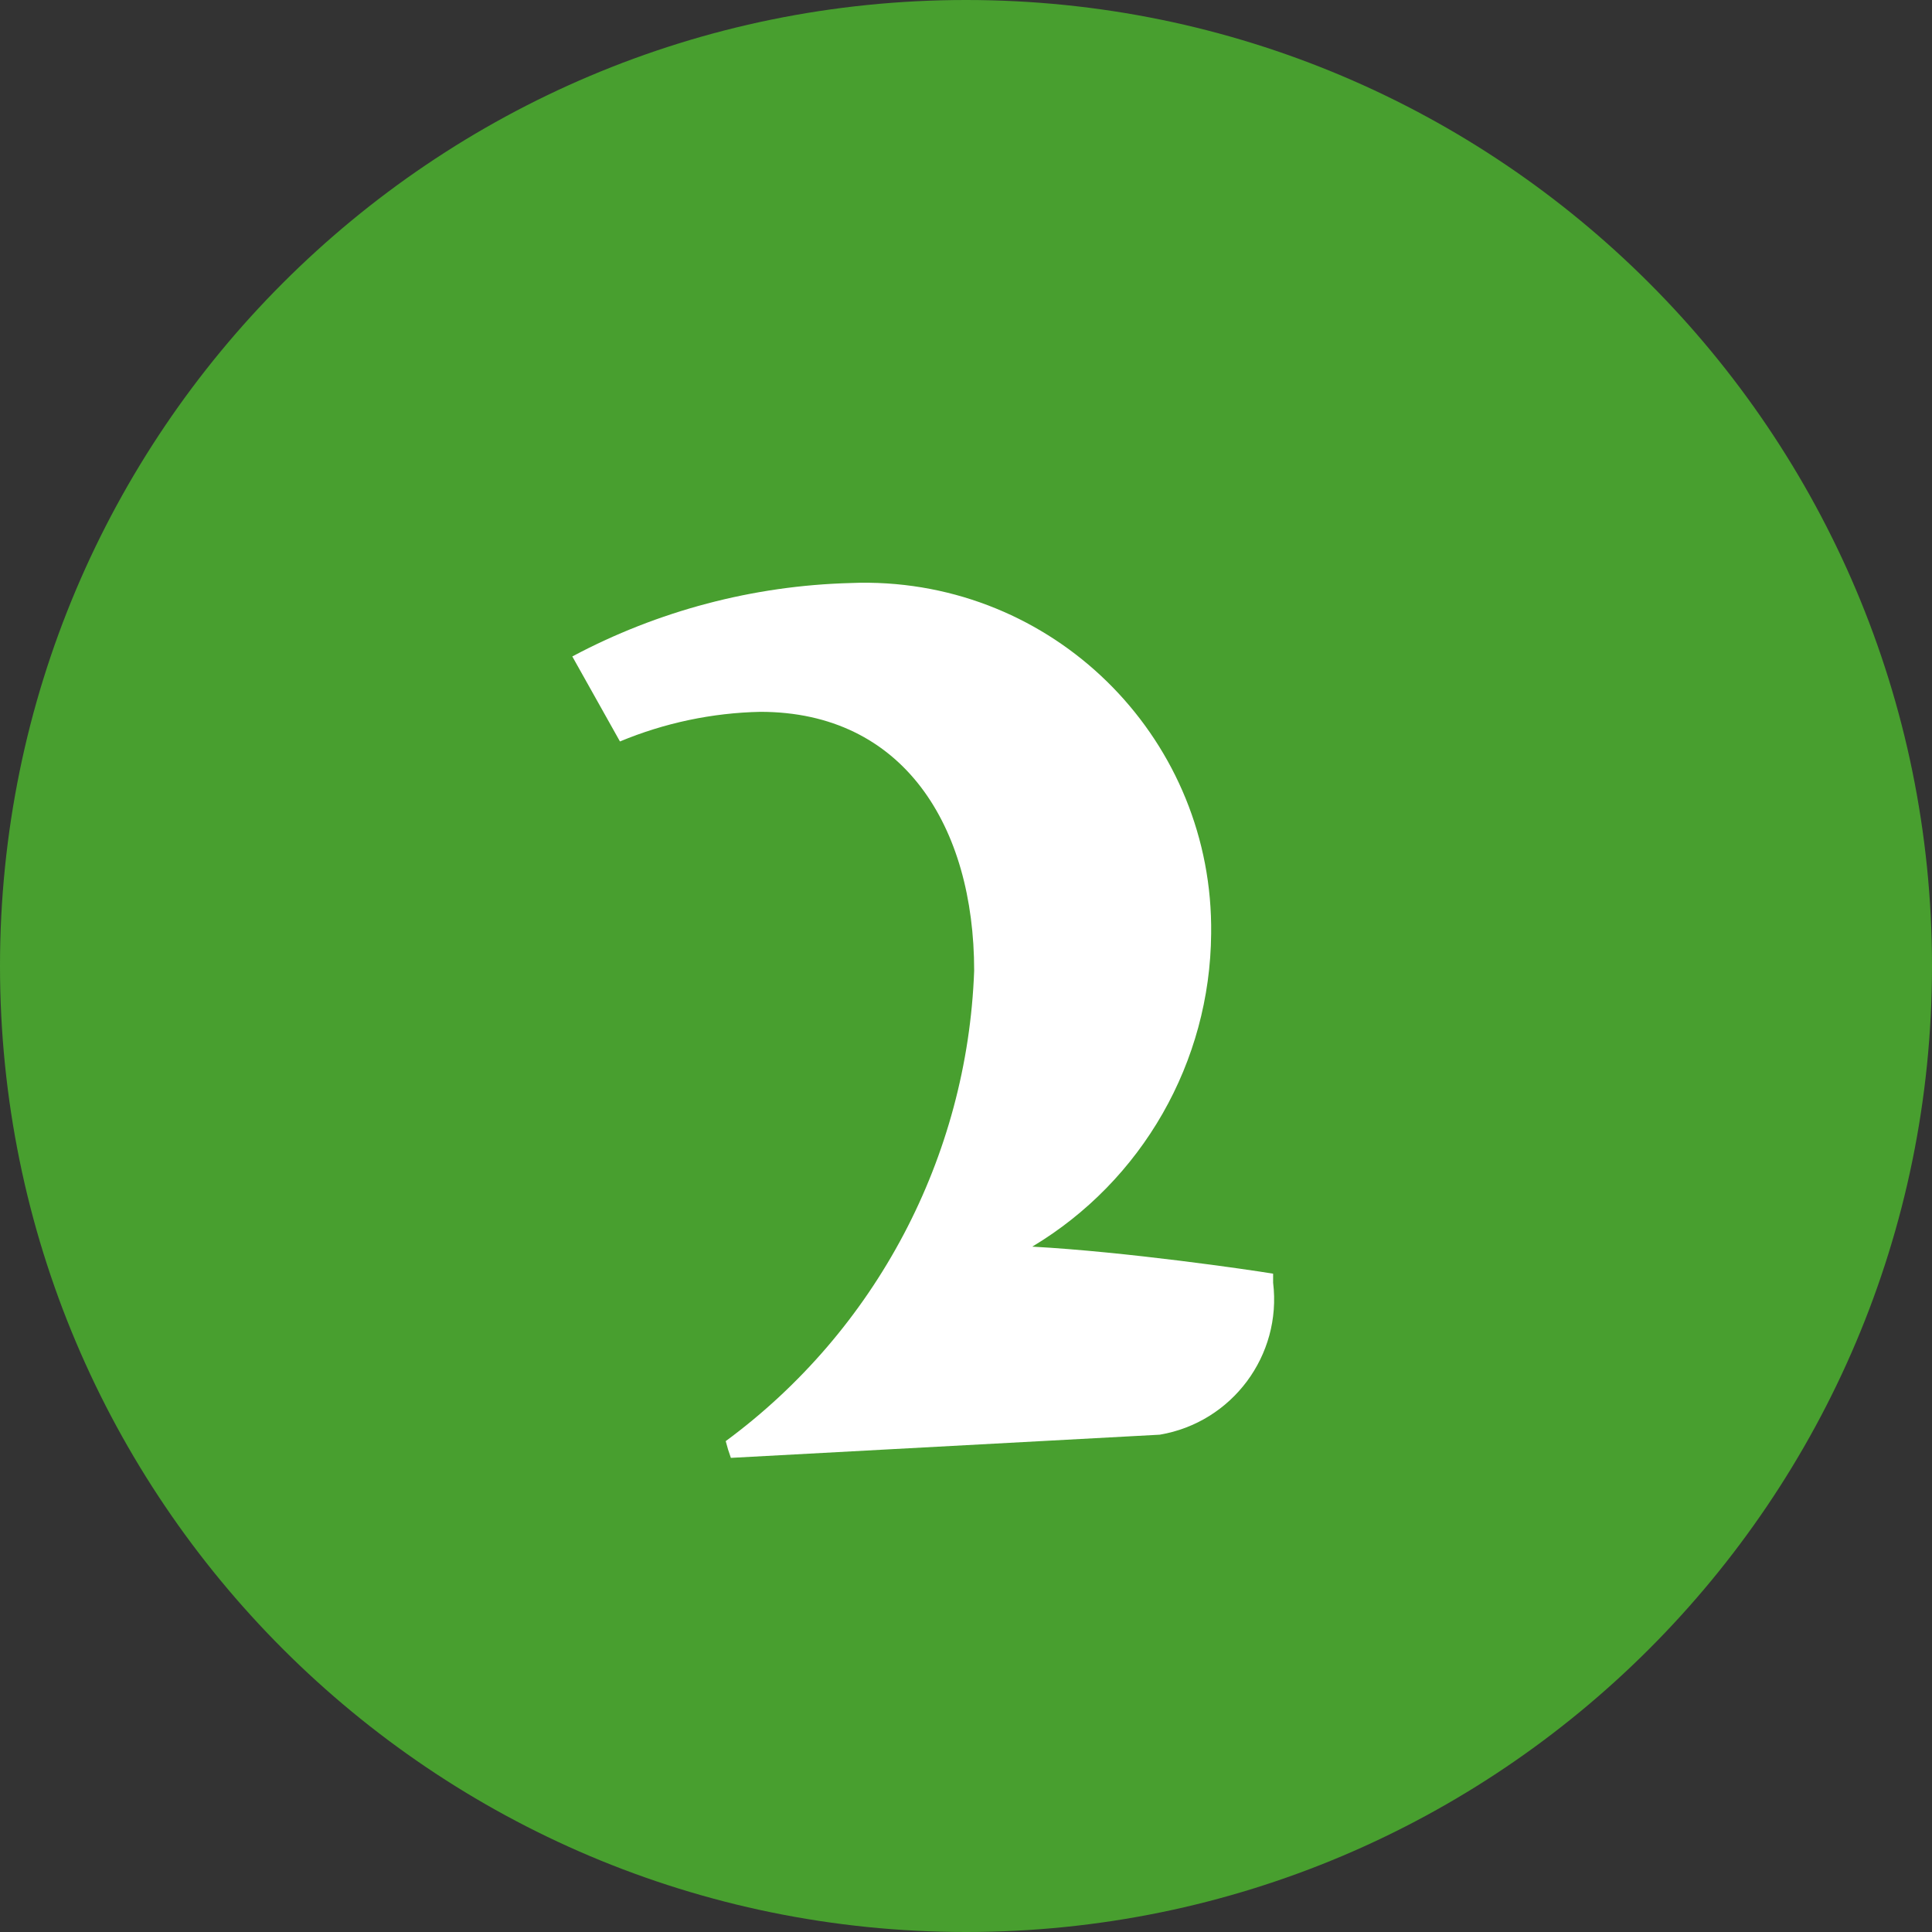 <?xml version="1.0" encoding="UTF-8"?><svg id="a" xmlns="http://www.w3.org/2000/svg" width="27" height="27" viewBox="0 0 27 27"><rect x="0" y="0" width="27" height="27" fill="#333333" stroke="none"/><defs><style>.d{fill:#fff;}.e{fill:#489f2f;}</style></defs><path id="b" class="e" d="M13.5,0c7.456,0,13.5,6.044,13.5,13.5s-6.044,13.5-13.5,13.5S0,20.956,0,13.5,6.044,0,13.5,0Z"/><path id="c" class="d" d="M16.208,20.05c1.01-.171,1.708-1.107,1.584-2.124v-.126c-.324-.054-2.052-.306-3.366-.378,1.539-.922,2.486-2.58,2.5-4.374,.034-2.675-2.107-4.87-4.782-4.904-.086-.001-.172,0-.258,.004-1.358,.036-2.689,.387-3.888,1.026l.666,1.188c.622-.259,1.288-.4,1.962-.414,2,0,2.988,1.6,2.988,3.618-.095,2.606-1.373,5.027-3.472,6.574,.02,.079,.044,.157,.072,.234l5.994-.324Z"/></svg>